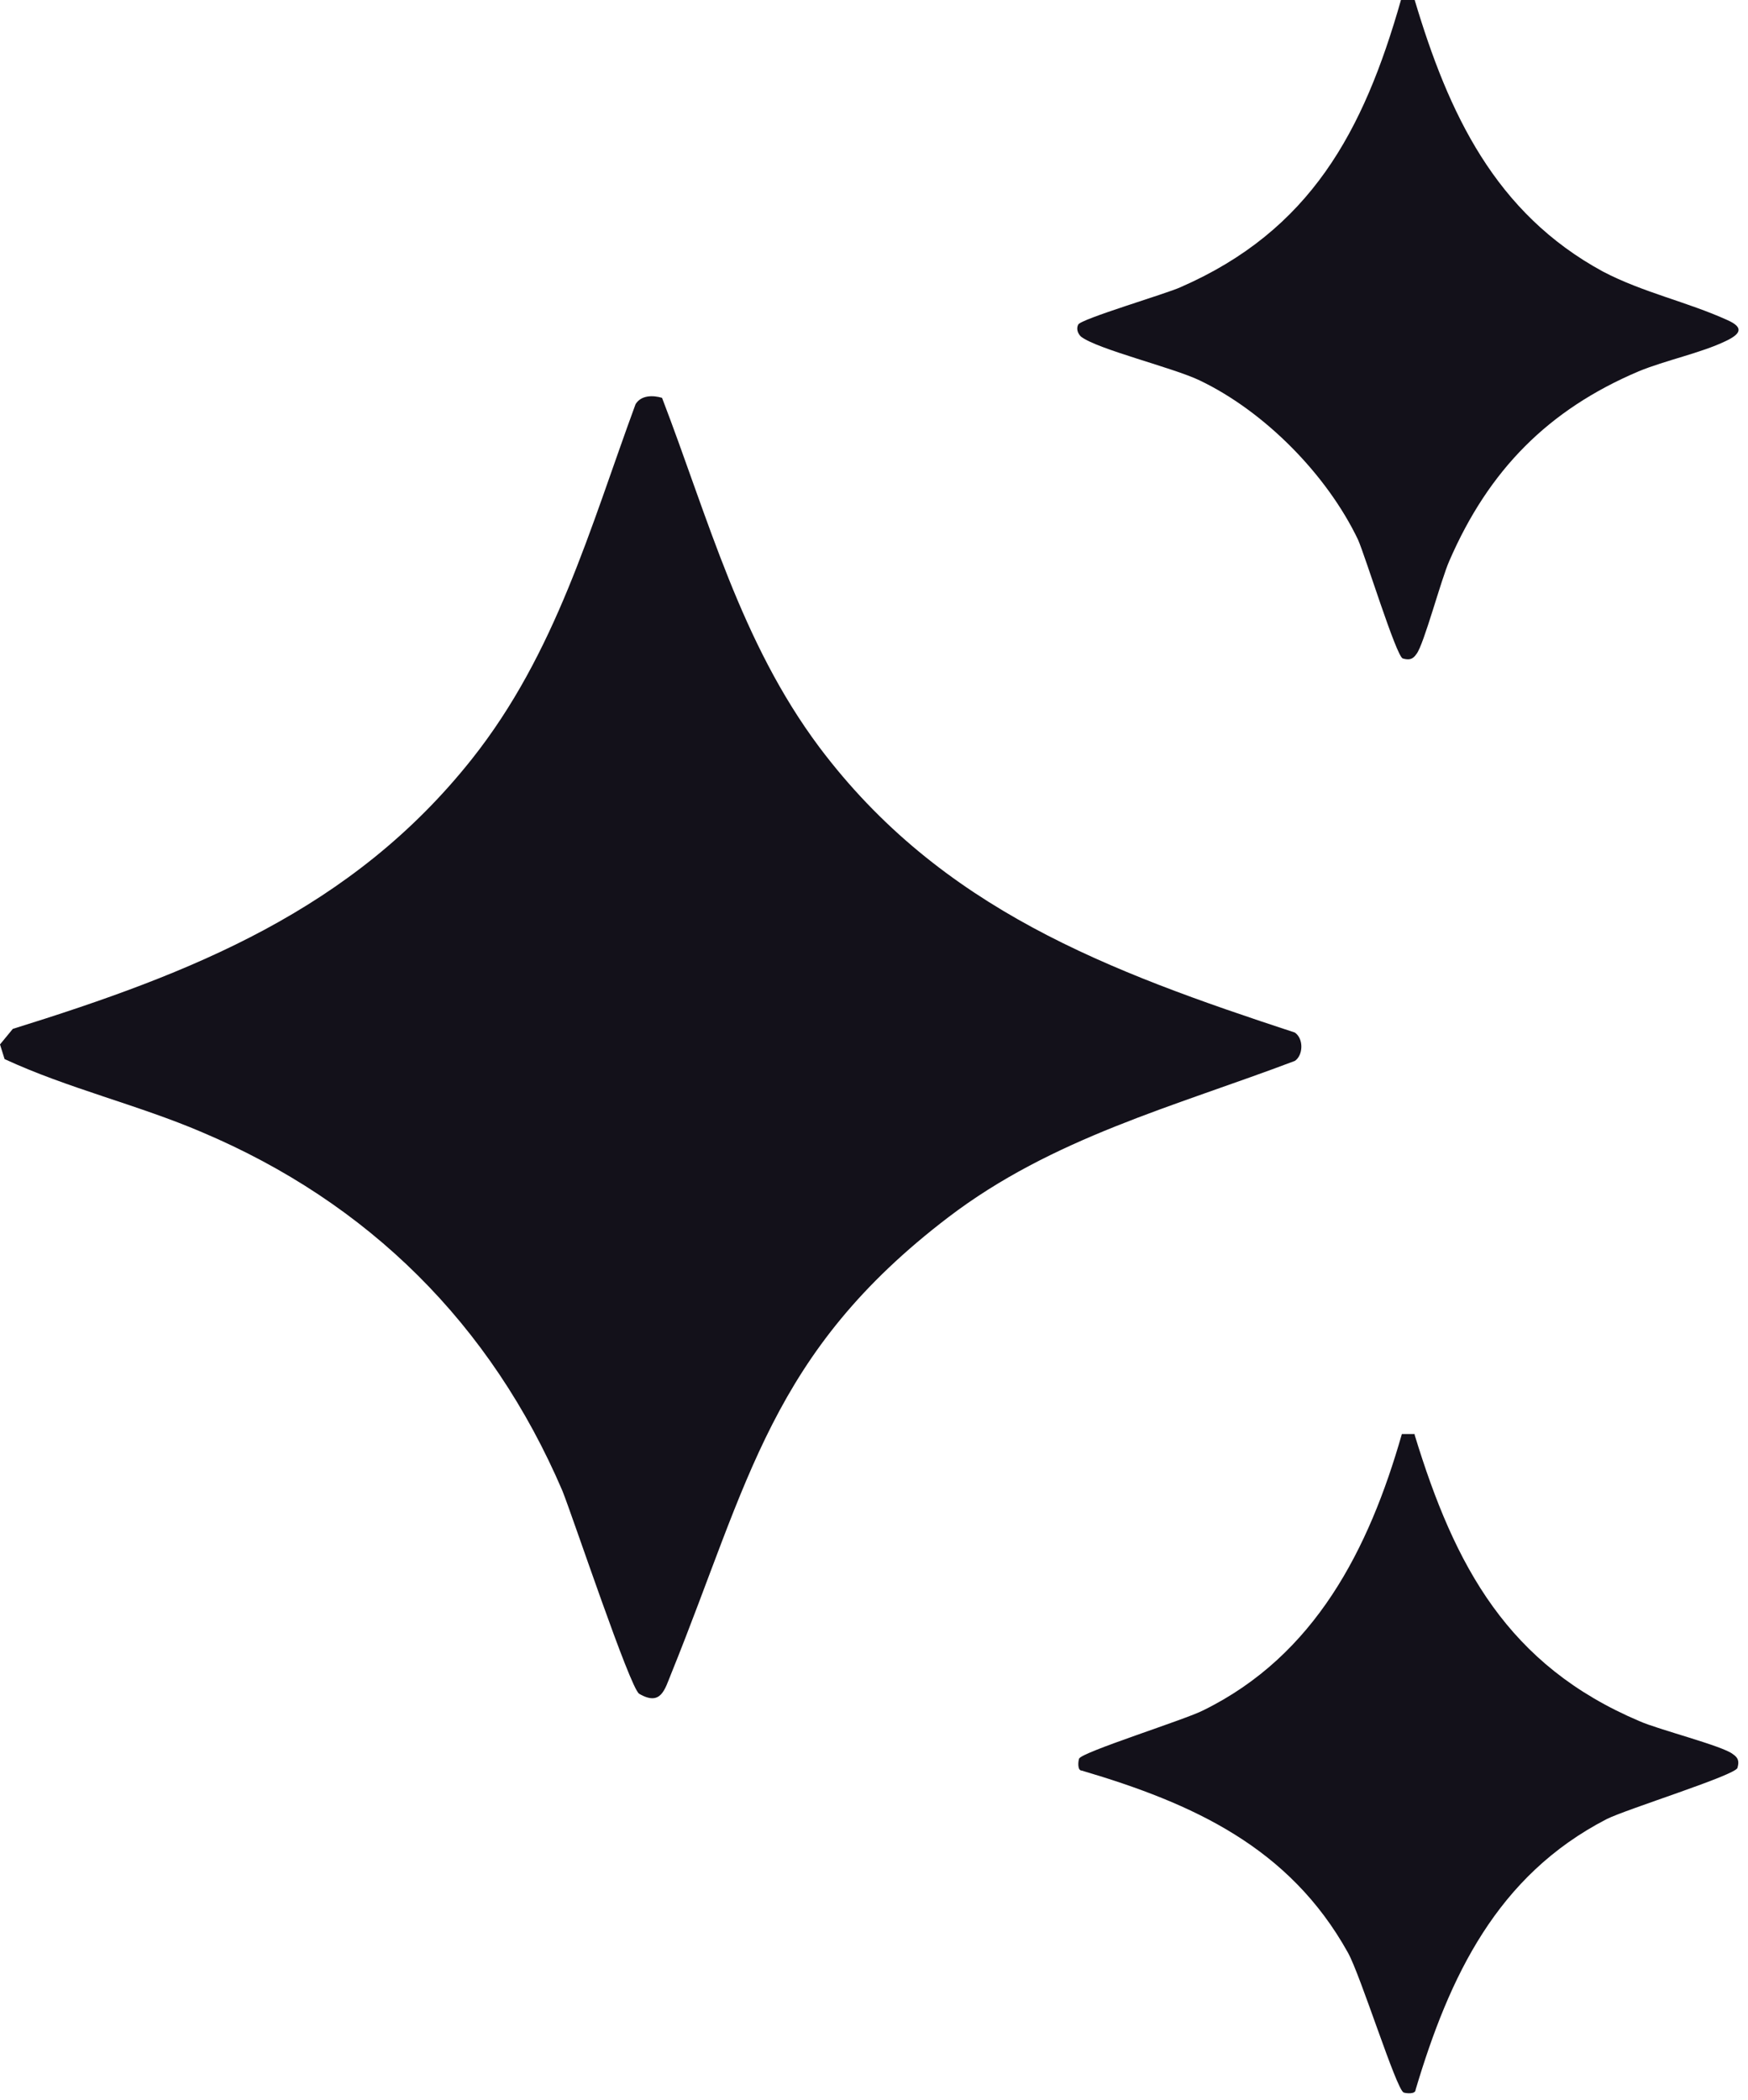 <svg width="154" height="185" viewBox="0 0 154 185" fill="none" xmlns="http://www.w3.org/2000/svg">
<path d="M58.327 35.045C62.436 45.76 65.256 56.555 72.184 65.82C82.899 80.079 97.642 85.558 114.077 90.955C114.882 91.519 114.802 92.969 114.077 93.453C103.443 97.481 92.728 100.22 83.543 107.229C67.914 119.152 65.981 130.512 59.133 147.43C58.569 148.799 58.247 150.33 56.313 149.202C55.508 148.719 50.513 133.734 49.546 131.317C43.262 116.655 32.467 105.94 17.804 99.737C12.165 97.32 5.962 95.87 0.403 93.292L0 92.003L1.128 90.633C16.918 85.719 31.017 80.16 41.57 66.867C48.982 57.522 51.963 46.565 55.991 35.609C56.474 34.803 57.522 34.803 58.327 35.045Z" fill="#13111A"/>
<path d="M124.634 0C127.615 9.99 131.724 18.771 141.23 23.927C144.775 25.78 148.642 26.586 152.187 28.197C153.637 28.841 153.395 29.405 152.026 30.05C149.851 31.097 146.709 31.742 144.372 32.708C136.397 36.092 131.16 41.409 127.696 49.385C126.971 50.996 125.44 56.797 124.796 57.602C124.473 58.086 124.151 58.166 123.587 58.005C123.023 57.844 120.284 48.982 119.64 47.532C116.9 41.812 111.422 36.253 105.702 33.514C103.366 32.386 96.679 30.775 95.229 29.647C94.907 29.325 94.826 28.922 94.987 28.6C95.148 28.116 102.802 25.861 104.01 25.297C115.45 20.302 120.123 11.601 123.426 0H124.634Z" fill="#13111A"/>
<path d="M124.633 126.403C128.177 138.004 132.85 146.704 144.451 151.619C146.062 152.344 151.782 153.794 152.668 154.519C153.152 154.841 153.232 155.164 153.071 155.727C152.91 156.372 143.323 159.353 141.551 160.239C131.883 165.234 127.694 174.096 124.713 184.086C124.713 184.488 123.908 184.408 123.666 184.327C123.021 184.086 119.879 174.015 118.752 172.001C113.596 162.736 105.136 158.869 95.308 155.969C94.905 155.969 94.986 155.164 95.066 154.922C95.227 154.358 104.492 151.458 106.023 150.652C115.851 145.818 120.605 136.473 123.505 126.322H124.633V126.403Z" fill="#13111A"/>
</svg>
